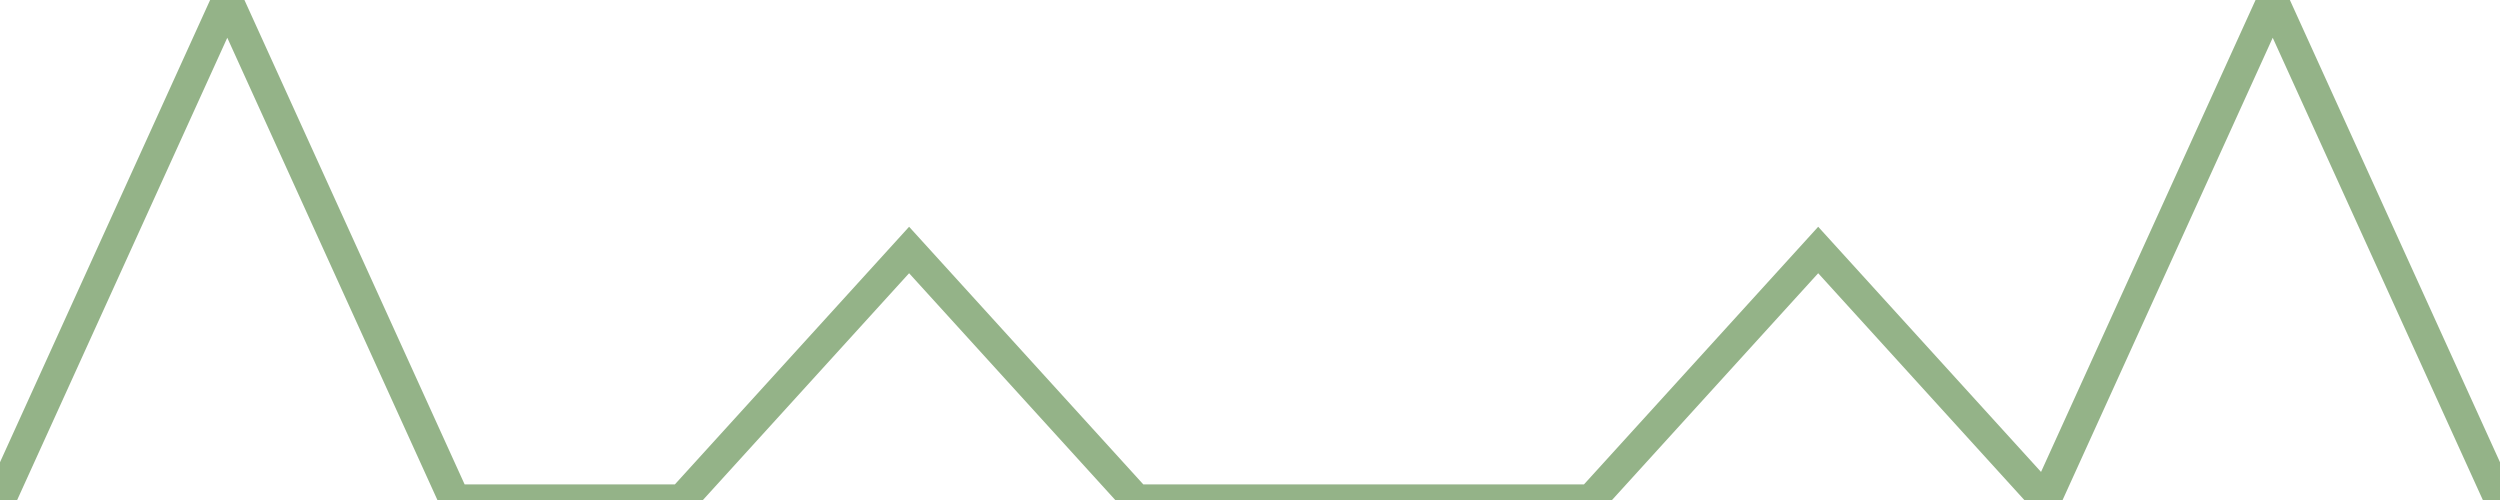 <?xml version="1.0" encoding="utf-8"?>
      <svg
        height="100%"
        preserveAspectRatio="none"
        version="1.1"
        viewBox="0 0 80 16"
        x="0px"
        xml:space="preserve"
        xmlns="http://www.w3.org/2000/svg"
        xmlns:xlink="http://www.w3.org/1999/xlink"
        y="0px"
        width="100%"
      >
        <title>Sparkline</title>
        <desc>A line graph representation of a value's change over time.</desc>
        
        
        <path
          d="M 0,16 L 7.273,0 L 14.546,16 L 21.818,16 L 29.091,8 L 36.364,16 L 43.636,16 L 50.909,16 L 58.182,8 L 65.454,16 L 72.727,0 L 80,16"
          fill="transparent"
          stroke="#94b388"
          stroke-width="1"
        />
      
      </svg>
    